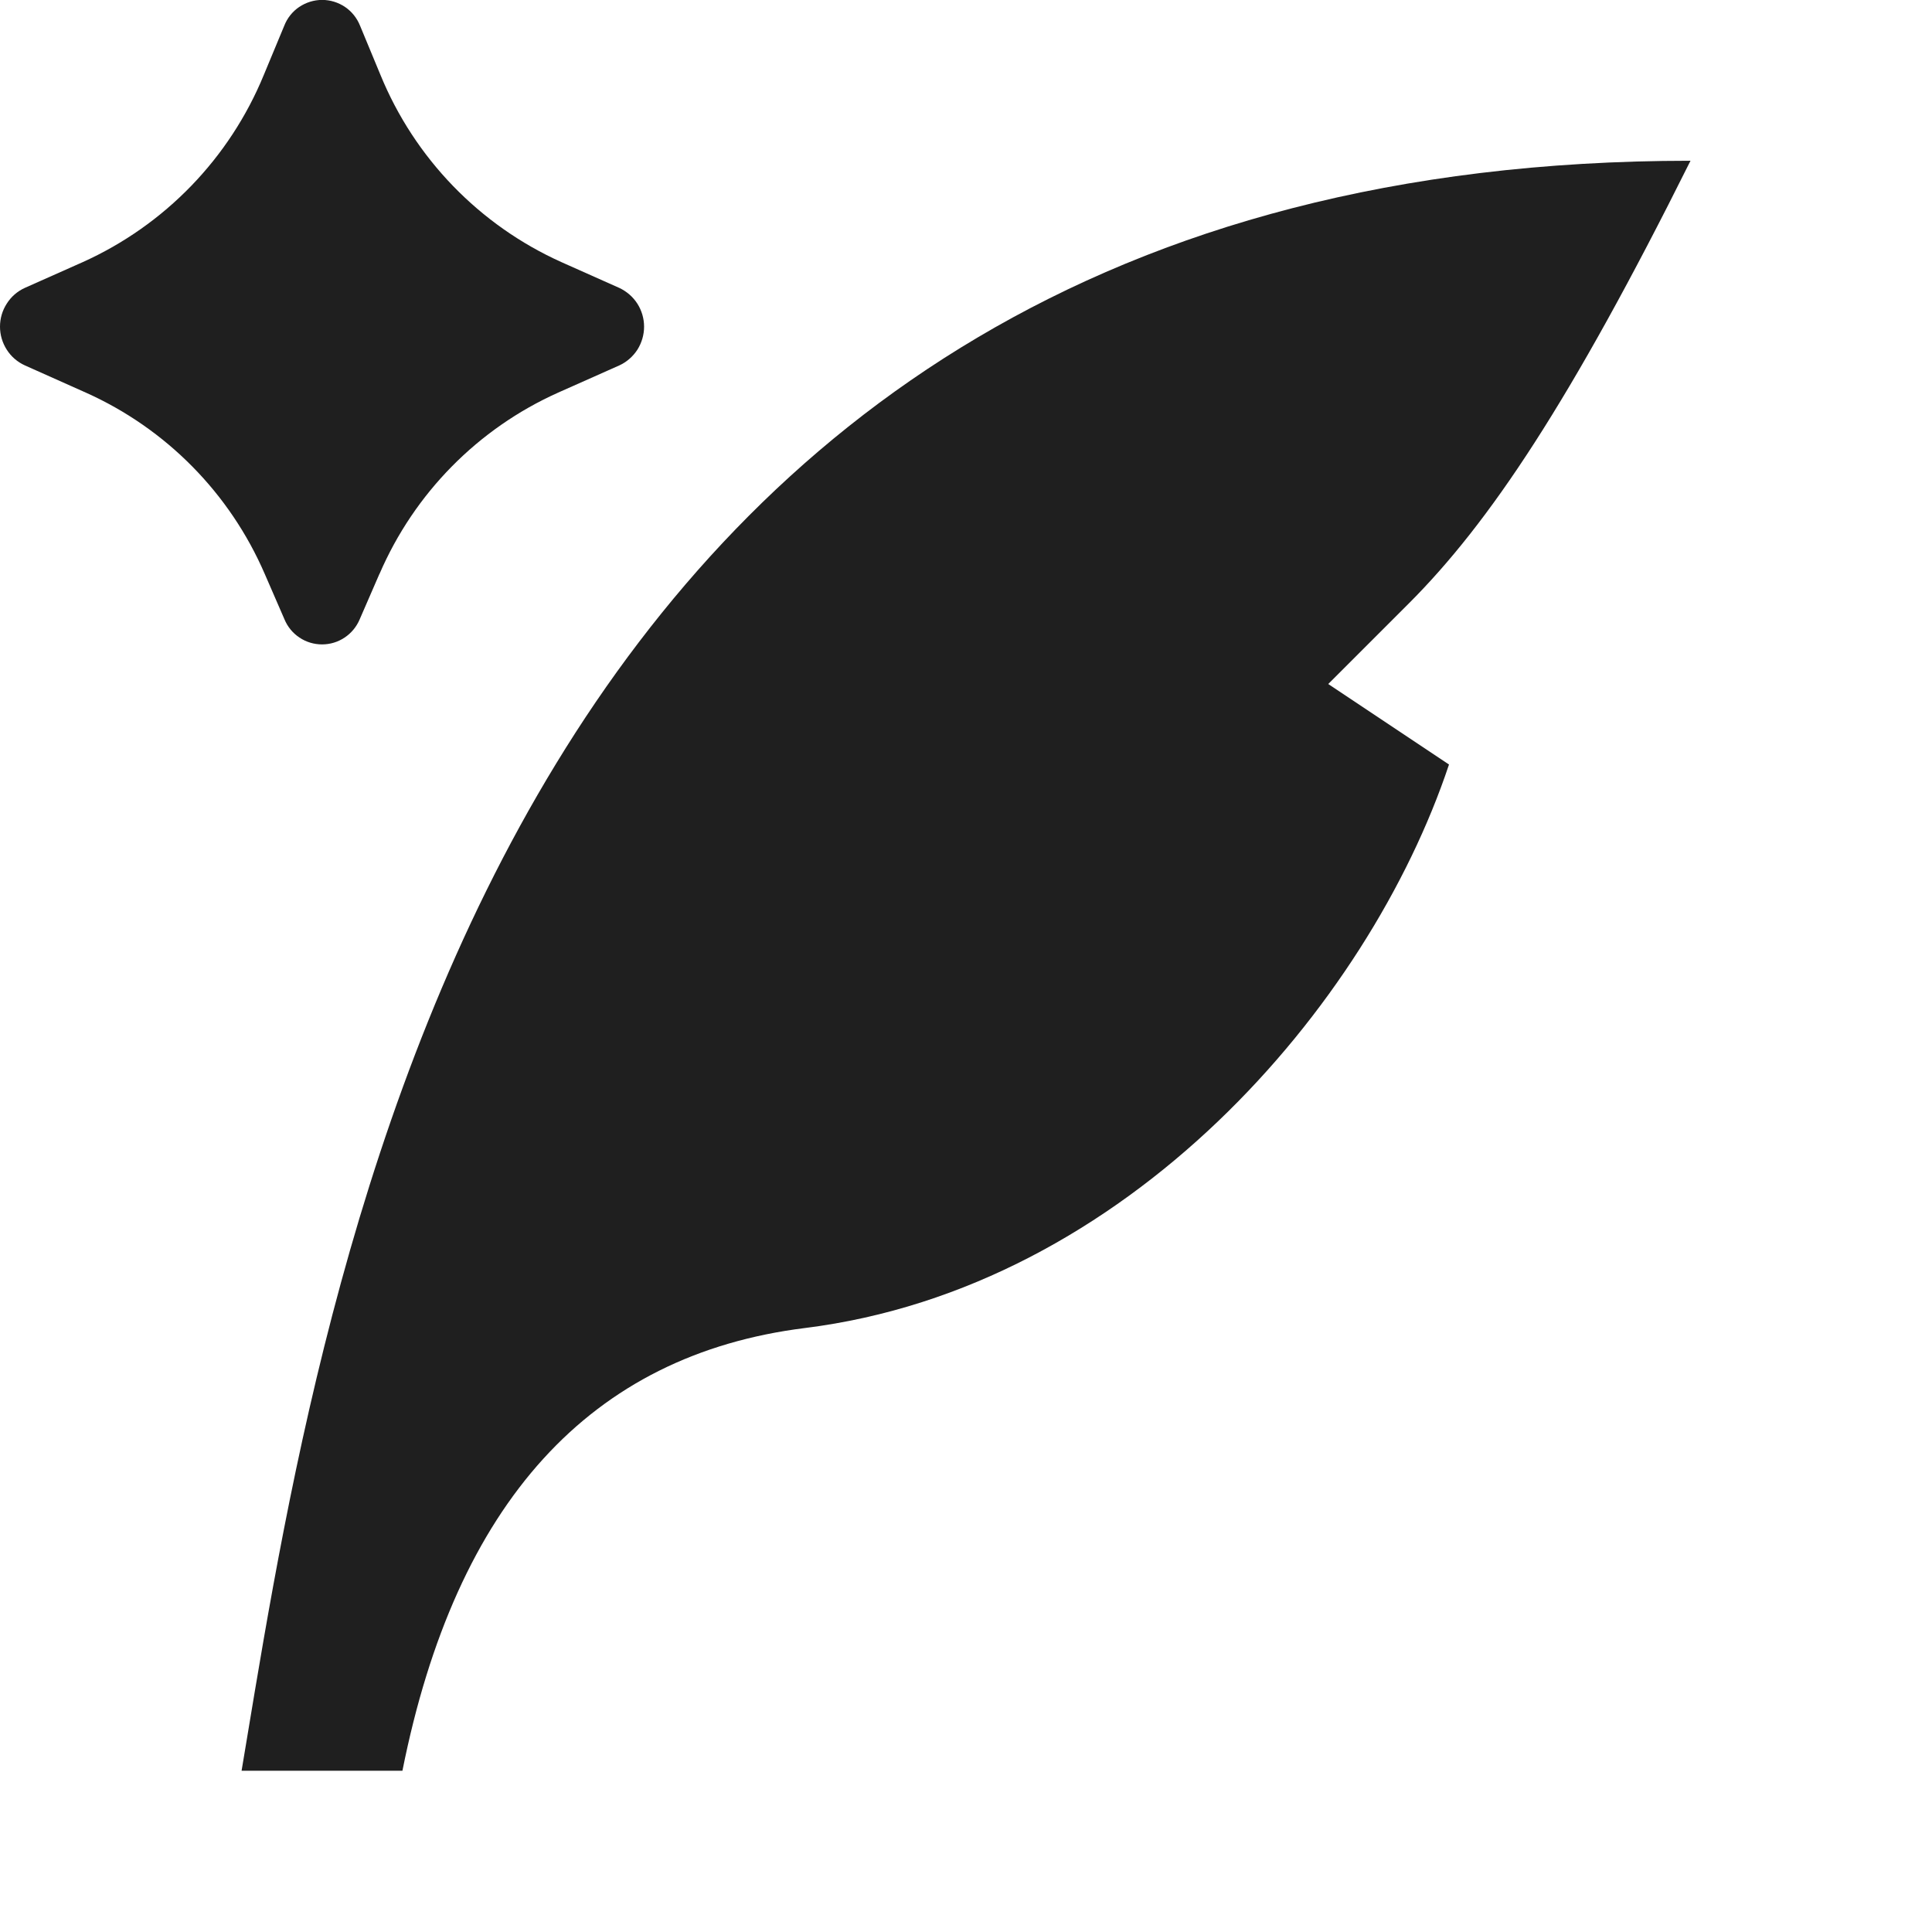 <svg width="24" height="24" viewBox="0 0 24 24" fill="none" xmlns="http://www.w3.org/2000/svg">
<g clip-path="url(#clip0_16320_4381)">
<path d="M4.714 7.128L4.468 7.694C4.429 7.786 4.364 7.865 4.281 7.92C4.198 7.976 4.1 8.005 4.001 8.005C3.901 8.005 3.803 7.976 3.72 7.92C3.637 7.865 3.572 7.786 3.534 7.694L3.288 7.128C2.855 6.127 2.063 5.324 1.068 4.878L0.309 4.539C0.216 4.497 0.138 4.429 0.084 4.344C0.029 4.258 0 4.159 0 4.058C0 3.956 0.029 3.857 0.084 3.772C0.138 3.686 0.216 3.618 0.309 3.576L1.026 3.257C2.046 2.798 2.852 1.966 3.277 0.931L3.531 0.32C3.568 0.225 3.632 0.144 3.716 0.087C3.801 0.03 3.9 -0.001 4.002 -0.001C4.103 -0.001 4.203 0.03 4.287 0.087C4.371 0.144 4.435 0.225 4.473 0.32L4.726 0.93C5.15 1.965 5.955 2.798 6.976 3.257L7.694 3.577C7.785 3.62 7.863 3.687 7.918 3.773C7.972 3.858 8.001 3.957 8.001 4.058C8.001 4.159 7.972 4.258 7.918 4.344C7.863 4.429 7.785 4.497 7.694 4.539L6.934 4.877C5.938 5.323 5.147 6.127 4.715 7.128M3.065 21.613C4.091 15.422 6.313 1.997 21 1.997C19.505 4.997 18.5 6.497 17.5 7.497L16.5 8.497L18 9.497C17 12.497 14.001 15.997 10.001 16.497C7.332 16.83 5.665 18.664 4.999 21.997H3.001L3.065 21.613Z" fill="#1F1F1F"/>
</g>
<defs>
<clipPath id="clip0_16320_4381">
<rect width="24" height="24" fill="white"/>
</clipPath>
</defs>
</svg>
